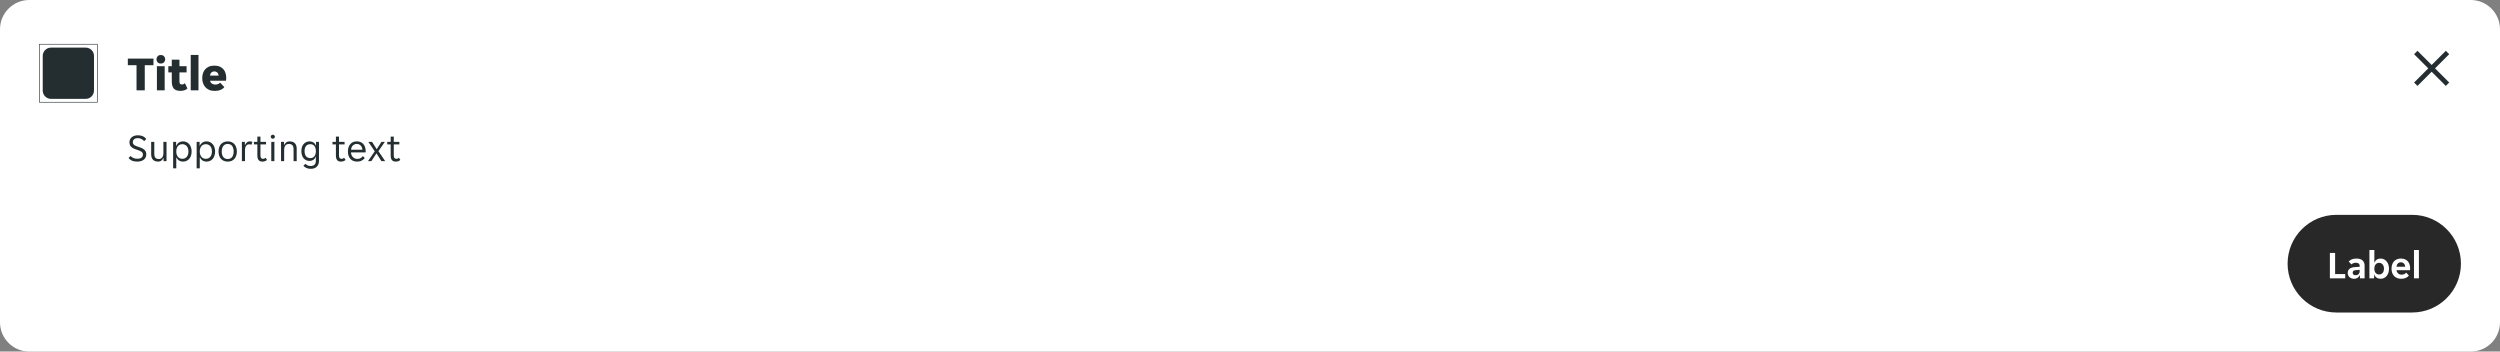 <svg width="1024" height="144" viewBox="0 0 1024 144" fill="none" xmlns="http://www.w3.org/2000/svg">
<rect x="0" y="0" width="1024" height="144" fill="#808080" stroke="none"/>
<g clip-path="url(#clip0_8988_3016)">
<path d="M0 12C0 5.373 5.373 0 12 0H1012C1018.63 0 1024 5.373 1024 12V132C1024 138.627 1018.63 144 1012 144H12C5.373 144 0 138.627 0 132V12Z" fill="white"/>
<g opacity="0.08">
<rect width="24" height="2" transform="translate(16 16)" fill="white" fill-opacity="0.01"/>
</g>
<g clip-path="url(#clip1_8988_3016)">
<path fill-rule="evenodd" clip-rule="evenodd" d="M16.124 18H39.876L40 18.124V41.876L39.876 42H16.124L16 41.876V18.124L16.124 18ZM39.751 41.751V18.248H16.248V41.751H39.751ZM20.903 19.5H35.097C36.977 19.5 38.5 21.023 38.5 22.903V37.097C38.5 38.977 36.977 40.5 35.097 40.5H20.903C19.023 40.5 17.5 38.977 17.5 37.097V22.903C17.5 21.023 19.023 19.5 20.903 19.5Z" fill="#242E30"/>
</g>
<path d="M55.92 26.7H52.36V24H62.86V26.7H59.3V37H55.92V26.7ZM67.671 24.28C67.671 24.733 67.518 25.14 67.211 25.5C66.904 25.847 66.458 26.02 65.871 26.02C65.271 26.02 64.824 25.847 64.531 25.5C64.238 25.14 64.091 24.733 64.091 24.28C64.091 23.827 64.238 23.427 64.531 23.08C64.824 22.72 65.271 22.54 65.871 22.54C66.458 22.54 66.904 22.72 67.211 23.08C67.518 23.427 67.671 23.827 67.671 24.28ZM64.271 27.12H67.451V37H64.271V27.12ZM73.904 37.22C72.651 37.22 71.744 36.907 71.184 36.28C70.637 35.653 70.364 34.653 70.364 33.28V29.66H68.944V27.12H70.364V24.44H73.504V27.12H76.424V29.66H73.504V33.34C73.504 33.78 73.577 34.1 73.724 34.3C73.884 34.5 74.144 34.6 74.504 34.6C74.744 34.6 74.971 34.553 75.184 34.46C75.411 34.353 75.597 34.227 75.744 34.08L76.764 36.24C76.111 36.893 75.157 37.22 73.904 37.22ZM78.119 22.5H81.299V37H78.119V22.5ZM87.972 37.24C87.065 37.24 86.285 37.093 85.632 36.8C84.992 36.507 84.465 36.12 84.052 35.64C83.638 35.16 83.332 34.613 83.132 34C82.932 33.373 82.832 32.727 82.832 32.06C82.832 31.407 82.918 30.767 83.092 30.14C83.278 29.513 83.565 28.96 83.952 28.48C84.352 28 84.865 27.613 85.492 27.32C86.118 27.027 86.885 26.88 87.792 26.88C88.698 26.88 89.465 27.027 90.092 27.32C90.718 27.6 91.218 27.98 91.592 28.46C91.978 28.927 92.252 29.467 92.412 30.08C92.585 30.693 92.672 31.327 92.672 31.98C92.672 32.127 92.658 32.32 92.632 32.56C92.605 32.787 92.572 32.96 92.532 33.08H86.052C86.105 33.373 86.205 33.62 86.352 33.82C86.512 34.02 86.692 34.18 86.892 34.3C87.092 34.42 87.298 34.507 87.512 34.56C87.738 34.613 87.952 34.64 88.152 34.64C88.618 34.64 89.018 34.567 89.352 34.42C89.698 34.273 89.965 34.08 90.152 33.84L91.892 35.66C91.572 36.127 91.065 36.507 90.372 36.8C89.678 37.093 88.878 37.24 87.972 37.24ZM87.792 29.24C87.365 29.24 86.985 29.373 86.652 29.64C86.318 29.893 86.098 30.34 85.992 30.98H89.552C89.458 30.34 89.245 29.893 88.912 29.64C88.578 29.373 88.205 29.24 87.792 29.24Z" fill="#242E30"/>
<path d="M56.192 66.192C55.285 66.192 54.549 66.053 53.984 65.776C53.419 65.499 52.971 65.141 52.64 64.704L53.504 63.888C53.792 64.24 54.171 64.517 54.64 64.72C55.12 64.923 55.68 65.024 56.32 65.024C56.608 65.024 56.885 64.992 57.152 64.928C57.419 64.864 57.653 64.768 57.856 64.64C58.069 64.501 58.235 64.32 58.352 64.096C58.48 63.872 58.544 63.6 58.544 63.28C58.544 63.003 58.48 62.768 58.352 62.576C58.224 62.373 58.048 62.203 57.824 62.064C57.611 61.915 57.355 61.787 57.056 61.68C56.757 61.563 56.432 61.445 56.08 61.328C55.707 61.2 55.339 61.067 54.976 60.928C54.613 60.779 54.288 60.592 54 60.368C53.712 60.144 53.477 59.872 53.296 59.552C53.115 59.221 53.024 58.816 53.024 58.336C53.024 57.856 53.109 57.435 53.28 57.072C53.461 56.709 53.707 56.405 54.016 56.16C54.325 55.915 54.693 55.728 55.12 55.6C55.547 55.472 56.011 55.408 56.512 55.408C57.248 55.408 57.904 55.536 58.48 55.792C59.067 56.048 59.541 56.437 59.904 56.96L59.04 57.808C58.752 57.456 58.384 57.163 57.936 56.928C57.488 56.693 56.976 56.576 56.4 56.576C56.155 56.576 55.915 56.608 55.68 56.672C55.445 56.725 55.232 56.821 55.04 56.96C54.848 57.099 54.693 57.275 54.576 57.488C54.459 57.701 54.4 57.957 54.4 58.256C54.4 58.533 54.464 58.773 54.592 58.976C54.72 59.168 54.891 59.339 55.104 59.488C55.328 59.627 55.589 59.755 55.888 59.872C56.187 59.979 56.512 60.091 56.864 60.208C57.237 60.336 57.605 60.475 57.968 60.624C58.331 60.773 58.656 60.96 58.944 61.184C59.232 61.408 59.467 61.68 59.648 62C59.829 62.32 59.92 62.72 59.92 63.2C59.92 63.712 59.819 64.16 59.616 64.544C59.424 64.917 59.157 65.227 58.816 65.472C58.485 65.717 58.091 65.899 57.632 66.016C57.184 66.133 56.704 66.192 56.192 66.192ZM64.799 66.192C64.361 66.192 63.967 66.133 63.615 66.016C63.263 65.899 62.959 65.717 62.703 65.472C62.457 65.227 62.265 64.912 62.127 64.528C61.988 64.144 61.919 63.685 61.919 63.152V58.096H63.199V62.912C63.199 63.723 63.353 64.299 63.663 64.64C63.983 64.971 64.447 65.136 65.055 65.136C65.631 65.136 66.084 64.928 66.415 64.512C66.756 64.096 66.927 63.488 66.927 62.688V58.096H68.207V66H66.991V64.752H66.895C66.703 65.168 66.436 65.515 66.095 65.792C65.764 66.059 65.332 66.192 64.799 66.192ZM70.922 58.096H72.138V59.712H72.234C72.331 59.445 72.464 59.2 72.635 58.976C72.816 58.752 73.024 58.56 73.258 58.4C73.504 58.24 73.77 58.117 74.058 58.032C74.357 57.947 74.666 57.904 74.987 57.904C75.509 57.904 75.984 58.011 76.41 58.224C76.848 58.427 77.221 58.715 77.531 59.088C77.84 59.451 78.075 59.888 78.234 60.4C78.405 60.912 78.49 61.467 78.49 62.064C78.49 62.661 78.405 63.216 78.234 63.728C78.075 64.229 77.84 64.667 77.531 65.04C77.221 65.403 76.848 65.685 76.41 65.888C75.984 66.091 75.509 66.192 74.987 66.192C74.336 66.192 73.776 66.037 73.306 65.728C72.837 65.419 72.501 65.024 72.299 64.544H72.203V68.96H70.922V58.096ZM74.666 65.04C75.019 65.04 75.344 64.981 75.642 64.864C75.952 64.736 76.219 64.549 76.442 64.304C76.677 64.048 76.859 63.733 76.987 63.36C77.115 62.987 77.178 62.549 77.178 62.048C77.178 61.547 77.115 61.109 76.987 60.736C76.859 60.363 76.677 60.053 76.442 59.808C76.219 59.552 75.952 59.365 75.642 59.248C75.344 59.12 75.019 59.056 74.666 59.056C74.325 59.056 74.005 59.12 73.707 59.248C73.408 59.365 73.147 59.552 72.922 59.808C72.698 60.053 72.522 60.363 72.394 60.736C72.266 61.109 72.203 61.547 72.203 62.048C72.203 62.549 72.266 62.987 72.394 63.36C72.522 63.733 72.698 64.048 72.922 64.304C73.147 64.549 73.408 64.736 73.707 64.864C74.005 64.981 74.325 65.04 74.666 65.04ZM80.547 58.096H81.763V59.712H81.859C81.956 59.445 82.089 59.2 82.26 58.976C82.441 58.752 82.649 58.56 82.883 58.4C83.129 58.24 83.395 58.117 83.683 58.032C83.982 57.947 84.291 57.904 84.612 57.904C85.134 57.904 85.609 58.011 86.035 58.224C86.473 58.427 86.846 58.715 87.156 59.088C87.465 59.451 87.7 59.888 87.859 60.4C88.03 60.912 88.115 61.467 88.115 62.064C88.115 62.661 88.03 63.216 87.859 63.728C87.7 64.229 87.465 64.667 87.156 65.04C86.846 65.403 86.473 65.685 86.035 65.888C85.609 66.091 85.134 66.192 84.612 66.192C83.961 66.192 83.401 66.037 82.931 65.728C82.462 65.419 82.126 65.024 81.924 64.544H81.828V68.96H80.547V58.096ZM84.291 65.04C84.644 65.04 84.969 64.981 85.267 64.864C85.577 64.736 85.844 64.549 86.067 64.304C86.302 64.048 86.484 63.733 86.612 63.36C86.74 62.987 86.803 62.549 86.803 62.048C86.803 61.547 86.74 61.109 86.612 60.736C86.484 60.363 86.302 60.053 86.067 59.808C85.844 59.552 85.577 59.365 85.267 59.248C84.969 59.12 84.644 59.056 84.291 59.056C83.95 59.056 83.63 59.12 83.332 59.248C83.033 59.365 82.772 59.552 82.547 59.808C82.323 60.053 82.147 60.363 82.019 60.736C81.891 61.109 81.828 61.547 81.828 62.048C81.828 62.549 81.891 62.987 82.019 63.36C82.147 63.733 82.323 64.048 82.547 64.304C82.772 64.549 83.033 64.736 83.332 64.864C83.63 64.981 83.95 65.04 84.291 65.04ZM93.293 66.192C92.663 66.192 92.109 66.085 91.629 65.872C91.159 65.648 90.764 65.349 90.445 64.976C90.135 64.603 89.9 64.165 89.74 63.664C89.591 63.163 89.516 62.624 89.516 62.048C89.516 61.472 89.591 60.933 89.74 60.432C89.9 59.931 90.135 59.493 90.445 59.12C90.764 58.747 91.159 58.453 91.629 58.24C92.109 58.016 92.663 57.904 93.293 57.904C93.922 57.904 94.466 58.016 94.924 58.24C95.394 58.453 95.783 58.747 96.093 59.12C96.402 59.493 96.631 59.931 96.781 60.432C96.941 60.933 97.02 61.472 97.02 62.048C97.02 62.624 96.941 63.163 96.781 63.664C96.631 64.165 96.402 64.603 96.093 64.976C95.783 65.349 95.394 65.648 94.924 65.872C94.466 66.085 93.922 66.192 93.293 66.192ZM90.829 62.048C90.829 62.507 90.876 62.928 90.972 63.312C91.079 63.685 91.234 64.011 91.436 64.288C91.639 64.555 91.895 64.763 92.204 64.912C92.514 65.061 92.876 65.136 93.293 65.136C93.698 65.136 94.05 65.061 94.349 64.912C94.658 64.763 94.909 64.555 95.1 64.288C95.303 64.011 95.453 63.685 95.549 63.312C95.655 62.928 95.709 62.507 95.709 62.048C95.709 61.589 95.655 61.173 95.549 60.8C95.453 60.416 95.303 60.091 95.1 59.824C94.909 59.547 94.658 59.333 94.349 59.184C94.05 59.035 93.698 58.96 93.293 58.96C92.876 58.96 92.514 59.035 92.204 59.184C91.895 59.333 91.639 59.547 91.436 59.824C91.234 60.091 91.079 60.416 90.972 60.8C90.876 61.173 90.829 61.589 90.829 62.048ZM99.079 58.096H100.295V59.376H100.391C100.561 58.96 100.807 58.613 101.127 58.336C101.447 58.048 101.847 57.904 102.327 57.904C102.732 57.904 103.089 57.984 103.399 58.144L102.967 59.296C102.828 59.221 102.679 59.173 102.519 59.152C102.369 59.12 102.215 59.104 102.055 59.104C101.532 59.104 101.116 59.317 100.807 59.744C100.508 60.16 100.359 60.693 100.359 61.344V66H99.079V58.096ZM107.48 66.192C106.765 66.192 106.242 65.979 105.912 65.552C105.581 65.125 105.416 64.539 105.416 63.792V59.136H104.008V58.096H105.416V55.952H106.68V58.096H108.968V59.136H106.68V63.68C106.68 64.192 106.776 64.549 106.968 64.752C107.17 64.955 107.426 65.056 107.736 65.056C107.949 65.056 108.141 65.019 108.312 64.944C108.482 64.859 108.642 64.747 108.792 64.608L109.368 65.504C108.877 65.963 108.248 66.192 107.48 66.192ZM112.598 56C112.598 56.224 112.518 56.416 112.358 56.576C112.209 56.736 112.006 56.816 111.75 56.816C111.483 56.816 111.275 56.736 111.126 56.576C110.977 56.416 110.902 56.224 110.902 56C110.902 55.787 110.977 55.6 111.126 55.44C111.275 55.269 111.483 55.184 111.75 55.184C112.006 55.184 112.209 55.269 112.358 55.44C112.518 55.6 112.598 55.787 112.598 56ZM111.11 58.096H112.39V66H111.11V58.096ZM115.11 58.096H116.326V59.344H116.422C116.614 58.928 116.886 58.587 117.238 58.32C117.59 58.043 118.038 57.904 118.582 57.904C119.489 57.904 120.203 58.144 120.726 58.624C121.259 59.104 121.526 59.877 121.526 60.944V66H120.246V61.184C120.246 60.373 120.081 59.803 119.75 59.472C119.43 59.131 118.955 58.96 118.326 58.96C117.718 58.96 117.243 59.168 116.902 59.584C116.561 60 116.39 60.608 116.39 61.408V66H115.11V58.096ZM127.246 69.152C126.564 69.152 125.972 69.029 125.47 68.784C124.969 68.549 124.569 68.256 124.27 67.904L125.118 67.088C125.342 67.365 125.63 67.584 125.982 67.744C126.345 67.915 126.745 68 127.182 68C127.865 68 128.398 67.835 128.782 67.504C129.177 67.173 129.374 66.592 129.374 65.76V64.224H129.278C129.193 64.491 129.07 64.731 128.91 64.944C128.75 65.147 128.558 65.323 128.334 65.472C128.121 65.611 127.881 65.723 127.614 65.808C127.358 65.883 127.097 65.92 126.83 65.92C126.329 65.92 125.87 65.829 125.454 65.648C125.049 65.467 124.692 65.205 124.382 64.864C124.084 64.512 123.849 64.085 123.678 63.584C123.518 63.083 123.438 62.517 123.438 61.888C123.438 61.269 123.518 60.715 123.678 60.224C123.849 59.733 124.084 59.317 124.382 58.976C124.692 58.635 125.049 58.373 125.454 58.192C125.87 58 126.329 57.904 126.83 57.904C127.417 57.904 127.94 58.059 128.398 58.368C128.868 58.667 129.182 59.083 129.342 59.616H129.438V58.096H130.654V65.92C130.654 66.891 130.361 67.669 129.774 68.256C129.198 68.853 128.356 69.152 127.246 69.152ZM127.086 64.768C127.79 64.768 128.345 64.523 128.75 64.032C129.166 63.541 129.374 62.832 129.374 61.904C129.374 60.965 129.166 60.256 128.75 59.776C128.345 59.296 127.79 59.056 127.086 59.056C126.372 59.056 125.801 59.296 125.374 59.776C124.958 60.256 124.75 60.965 124.75 61.904C124.75 62.832 124.958 63.541 125.374 64.032C125.801 64.523 126.372 64.768 127.086 64.768ZM139.651 66.192C138.937 66.192 138.414 65.979 138.083 65.552C137.753 65.125 137.587 64.539 137.587 63.792V59.136H136.179V58.096H137.587V55.952H138.851V58.096H141.139V59.136H138.851V63.68C138.851 64.192 138.947 64.549 139.139 64.752C139.342 64.955 139.598 65.056 139.907 65.056C140.121 65.056 140.313 65.019 140.483 64.944C140.654 64.859 140.814 64.747 140.963 64.608L141.539 65.504C141.049 65.963 140.419 66.192 139.651 66.192ZM146.245 66.192C145.68 66.192 145.162 66.096 144.693 65.904C144.234 65.712 143.84 65.44 143.509 65.088C143.189 64.725 142.938 64.288 142.757 63.776C142.586 63.264 142.501 62.688 142.501 62.048C142.501 61.376 142.592 60.784 142.773 60.272C142.954 59.749 143.205 59.317 143.525 58.976C143.845 58.624 144.224 58.357 144.661 58.176C145.109 57.995 145.6 57.904 146.133 57.904C146.666 57.904 147.157 57.989 147.605 58.16C148.053 58.331 148.437 58.587 148.757 58.928C149.077 59.259 149.328 59.68 149.509 60.192C149.69 60.693 149.781 61.28 149.781 61.952C149.781 62.037 149.776 62.123 149.765 62.208C149.765 62.293 149.76 62.363 149.749 62.416H143.781C143.781 62.789 143.845 63.141 143.973 63.472C144.112 63.792 144.293 64.075 144.517 64.32C144.752 64.555 145.018 64.741 145.317 64.88C145.626 65.019 145.957 65.088 146.309 65.088C146.885 65.088 147.354 64.976 147.717 64.752C148.09 64.528 148.4 64.256 148.645 63.936L149.413 64.72C149.072 65.168 148.645 65.525 148.133 65.792C147.632 66.059 147.002 66.192 146.245 66.192ZM146.133 58.96C145.76 58.96 145.429 59.029 145.141 59.168C144.853 59.307 144.613 59.488 144.421 59.712C144.229 59.936 144.08 60.192 143.973 60.48C143.877 60.768 143.824 61.056 143.813 61.344H148.437C148.426 61.056 148.368 60.768 148.261 60.48C148.165 60.192 148.021 59.936 147.829 59.712C147.637 59.488 147.397 59.307 147.109 59.168C146.832 59.029 146.506 58.96 146.133 58.96ZM153.499 61.984L150.859 58.096H152.395L154.267 61.056H154.331L156.267 58.096H157.643L155.003 61.92L157.771 66H156.235L154.235 62.848H154.171L152.107 66H150.731L153.499 61.984ZM162.089 66.192C161.374 66.192 160.852 65.979 160.521 65.552C160.19 65.125 160.025 64.539 160.025 63.792V59.136H158.617V58.096H160.025V55.952H161.289V58.096H163.577V59.136H161.289V63.68C161.289 64.192 161.385 64.549 161.577 64.752C161.78 64.955 162.036 65.056 162.345 65.056C162.558 65.056 162.75 65.019 162.921 64.944C163.092 64.859 163.252 64.747 163.401 64.608L163.977 65.504C163.486 65.963 162.857 66.192 162.089 66.192Z" fill="#242E30"/>
<path d="M976 28C976 16.954 984.954 8 996 8C1007.05 8 1016 16.954 1016 28C1016 39.046 1007.05 48 996 48C984.954 48 976 39.046 976 28Z" fill="white" fill-opacity="0.01"/>
<path d="M1001.8 20.808L996 26.609L990.199 20.808L988.807 22.199L994.609 28L988.807 33.801L990.199 35.193L996 29.391L1001.8 35.193L1003.19 33.801L997.391 28L1003.19 22.199L1001.8 20.808Z" fill="#242E30"/>
<g clip-path="url(#clip2_8988_3016)">
<path d="M937 108C937 96.954 945.954 88 957 88H988C999.046 88 1008 96.954 1008 108C1008 119.046 999.046 128 988 128H957C945.954 128 937 119.046 937 108Z" fill="#262626"/>
<path d="M937 108C937 96.954 945.954 88 957 88H988C999.046 88 1008 96.954 1008 108C1008 119.046 999.046 128 988 128H957C945.954 128 937 119.046 937 108Z" fill="white" fill-opacity="0.01"/>
<path d="M954.316 103.6H956.46V112.256H960.604V114H954.316V103.6ZM964.204 114.192C963.852 114.192 963.516 114.133 963.196 114.016C962.886 113.909 962.614 113.755 962.38 113.552C962.145 113.339 961.958 113.083 961.82 112.784C961.692 112.485 961.628 112.149 961.628 111.776C961.628 111.072 961.878 110.512 962.38 110.096C962.881 109.68 963.644 109.445 964.668 109.392L966.524 109.28V108.96C966.524 108.448 966.369 108.096 966.06 107.904C965.75 107.712 965.366 107.616 964.908 107.616C964.545 107.616 964.204 107.685 963.884 107.824C963.564 107.952 963.324 108.112 963.164 108.304L962.028 107.152C962.305 106.789 962.705 106.491 963.228 106.256C963.761 106.021 964.412 105.904 965.18 105.904C966.31 105.904 967.153 106.165 967.708 106.688C968.262 107.211 968.54 107.92 968.54 108.816V114H966.636V112.736H966.54C966.337 113.184 966.044 113.541 965.66 113.808C965.276 114.064 964.79 114.192 964.204 114.192ZM964.796 112.736C965.308 112.736 965.724 112.592 966.044 112.304C966.364 112.005 966.524 111.589 966.524 111.056V110.528L964.908 110.656C964.076 110.709 963.66 111.061 963.66 111.712C963.66 112.043 963.766 112.299 963.98 112.48C964.193 112.651 964.465 112.736 964.796 112.736ZM975.109 114.192C974.49 114.192 973.952 114.043 973.493 113.744C973.045 113.445 972.725 113.035 972.533 112.512H972.437V114H970.517V102.4H972.533V107.456H972.629C972.81 106.997 973.114 106.624 973.541 106.336C973.968 106.048 974.49 105.904 975.109 105.904C975.6 105.904 976.053 106.005 976.469 106.208C976.896 106.411 977.258 106.699 977.557 107.072C977.866 107.435 978.106 107.872 978.277 108.384C978.448 108.896 978.533 109.461 978.533 110.08C978.533 110.688 978.448 111.248 978.277 111.76C978.106 112.261 977.866 112.693 977.557 113.056C977.258 113.408 976.896 113.685 976.469 113.888C976.053 114.091 975.6 114.192 975.109 114.192ZM974.485 112.432C975.082 112.432 975.562 112.219 975.925 111.792C976.288 111.365 976.469 110.784 976.469 110.048C976.469 109.312 976.288 108.731 975.925 108.304C975.562 107.877 975.082 107.664 974.485 107.664C973.898 107.664 973.424 107.877 973.061 108.304C972.709 108.731 972.533 109.312 972.533 110.048C972.533 110.784 972.709 111.365 973.061 111.792C973.424 112.219 973.898 112.432 974.485 112.432ZM983.535 114.192C982.873 114.192 982.297 114.085 981.807 113.872C981.316 113.659 980.9 113.365 980.559 112.992C980.228 112.608 979.977 112.165 979.807 111.664C979.647 111.163 979.567 110.624 979.567 110.048C979.567 109.461 979.647 108.917 979.807 108.416C979.967 107.904 980.207 107.467 980.527 107.104C980.847 106.731 981.247 106.437 981.727 106.224C982.207 106.011 982.767 105.904 983.407 105.904C984.047 105.904 984.607 106.005 985.087 106.208C985.567 106.411 985.961 106.693 986.271 107.056C986.58 107.419 986.809 107.851 986.959 108.352C987.119 108.843 987.199 109.381 987.199 109.968C987.199 110.075 987.188 110.197 987.167 110.336C987.156 110.475 987.14 110.587 987.119 110.672H981.615C981.647 110.96 981.721 111.221 981.839 111.456C981.967 111.68 982.121 111.872 982.303 112.032C982.495 112.192 982.703 112.315 982.927 112.4C983.161 112.475 983.401 112.512 983.647 112.512C984.105 112.512 984.489 112.432 984.799 112.272C985.108 112.112 985.359 111.909 985.551 111.664L986.687 112.848C986.388 113.253 985.972 113.579 985.439 113.824C984.905 114.069 984.271 114.192 983.535 114.192ZM983.407 107.44C982.895 107.44 982.479 107.605 982.159 107.936C981.839 108.267 981.652 108.704 981.599 109.248H985.183C985.129 108.704 984.943 108.267 984.623 107.936C984.313 107.605 983.908 107.44 983.407 107.44ZM988.767 102.4H990.783V114H988.767V102.4Z" fill="white"/>
</g>
</g>
<defs>
<clipPath id="clip0_8988_3016">
<path d="M0 12C0 5.373 5.373 0 12 0H1012C1018.63 0 1024 5.373 1024 12V132C1024 138.627 1018.63 144 1012 144H12C5.373 144 0 138.627 0 132V12Z" fill="white"/>
</clipPath>
<clipPath id="clip1_8988_3016">
<rect width="24" height="24" fill="white" transform="translate(16 18)"/>
</clipPath>
<clipPath id="clip2_8988_3016">
<path d="M937 108C937 96.954 945.954 88 957 88H988C999.046 88 1008 96.954 1008 108C1008 119.046 999.046 128 988 128H957C945.954 128 937 119.046 937 108Z" fill="white"/>
</clipPath>
</defs>
</svg>

